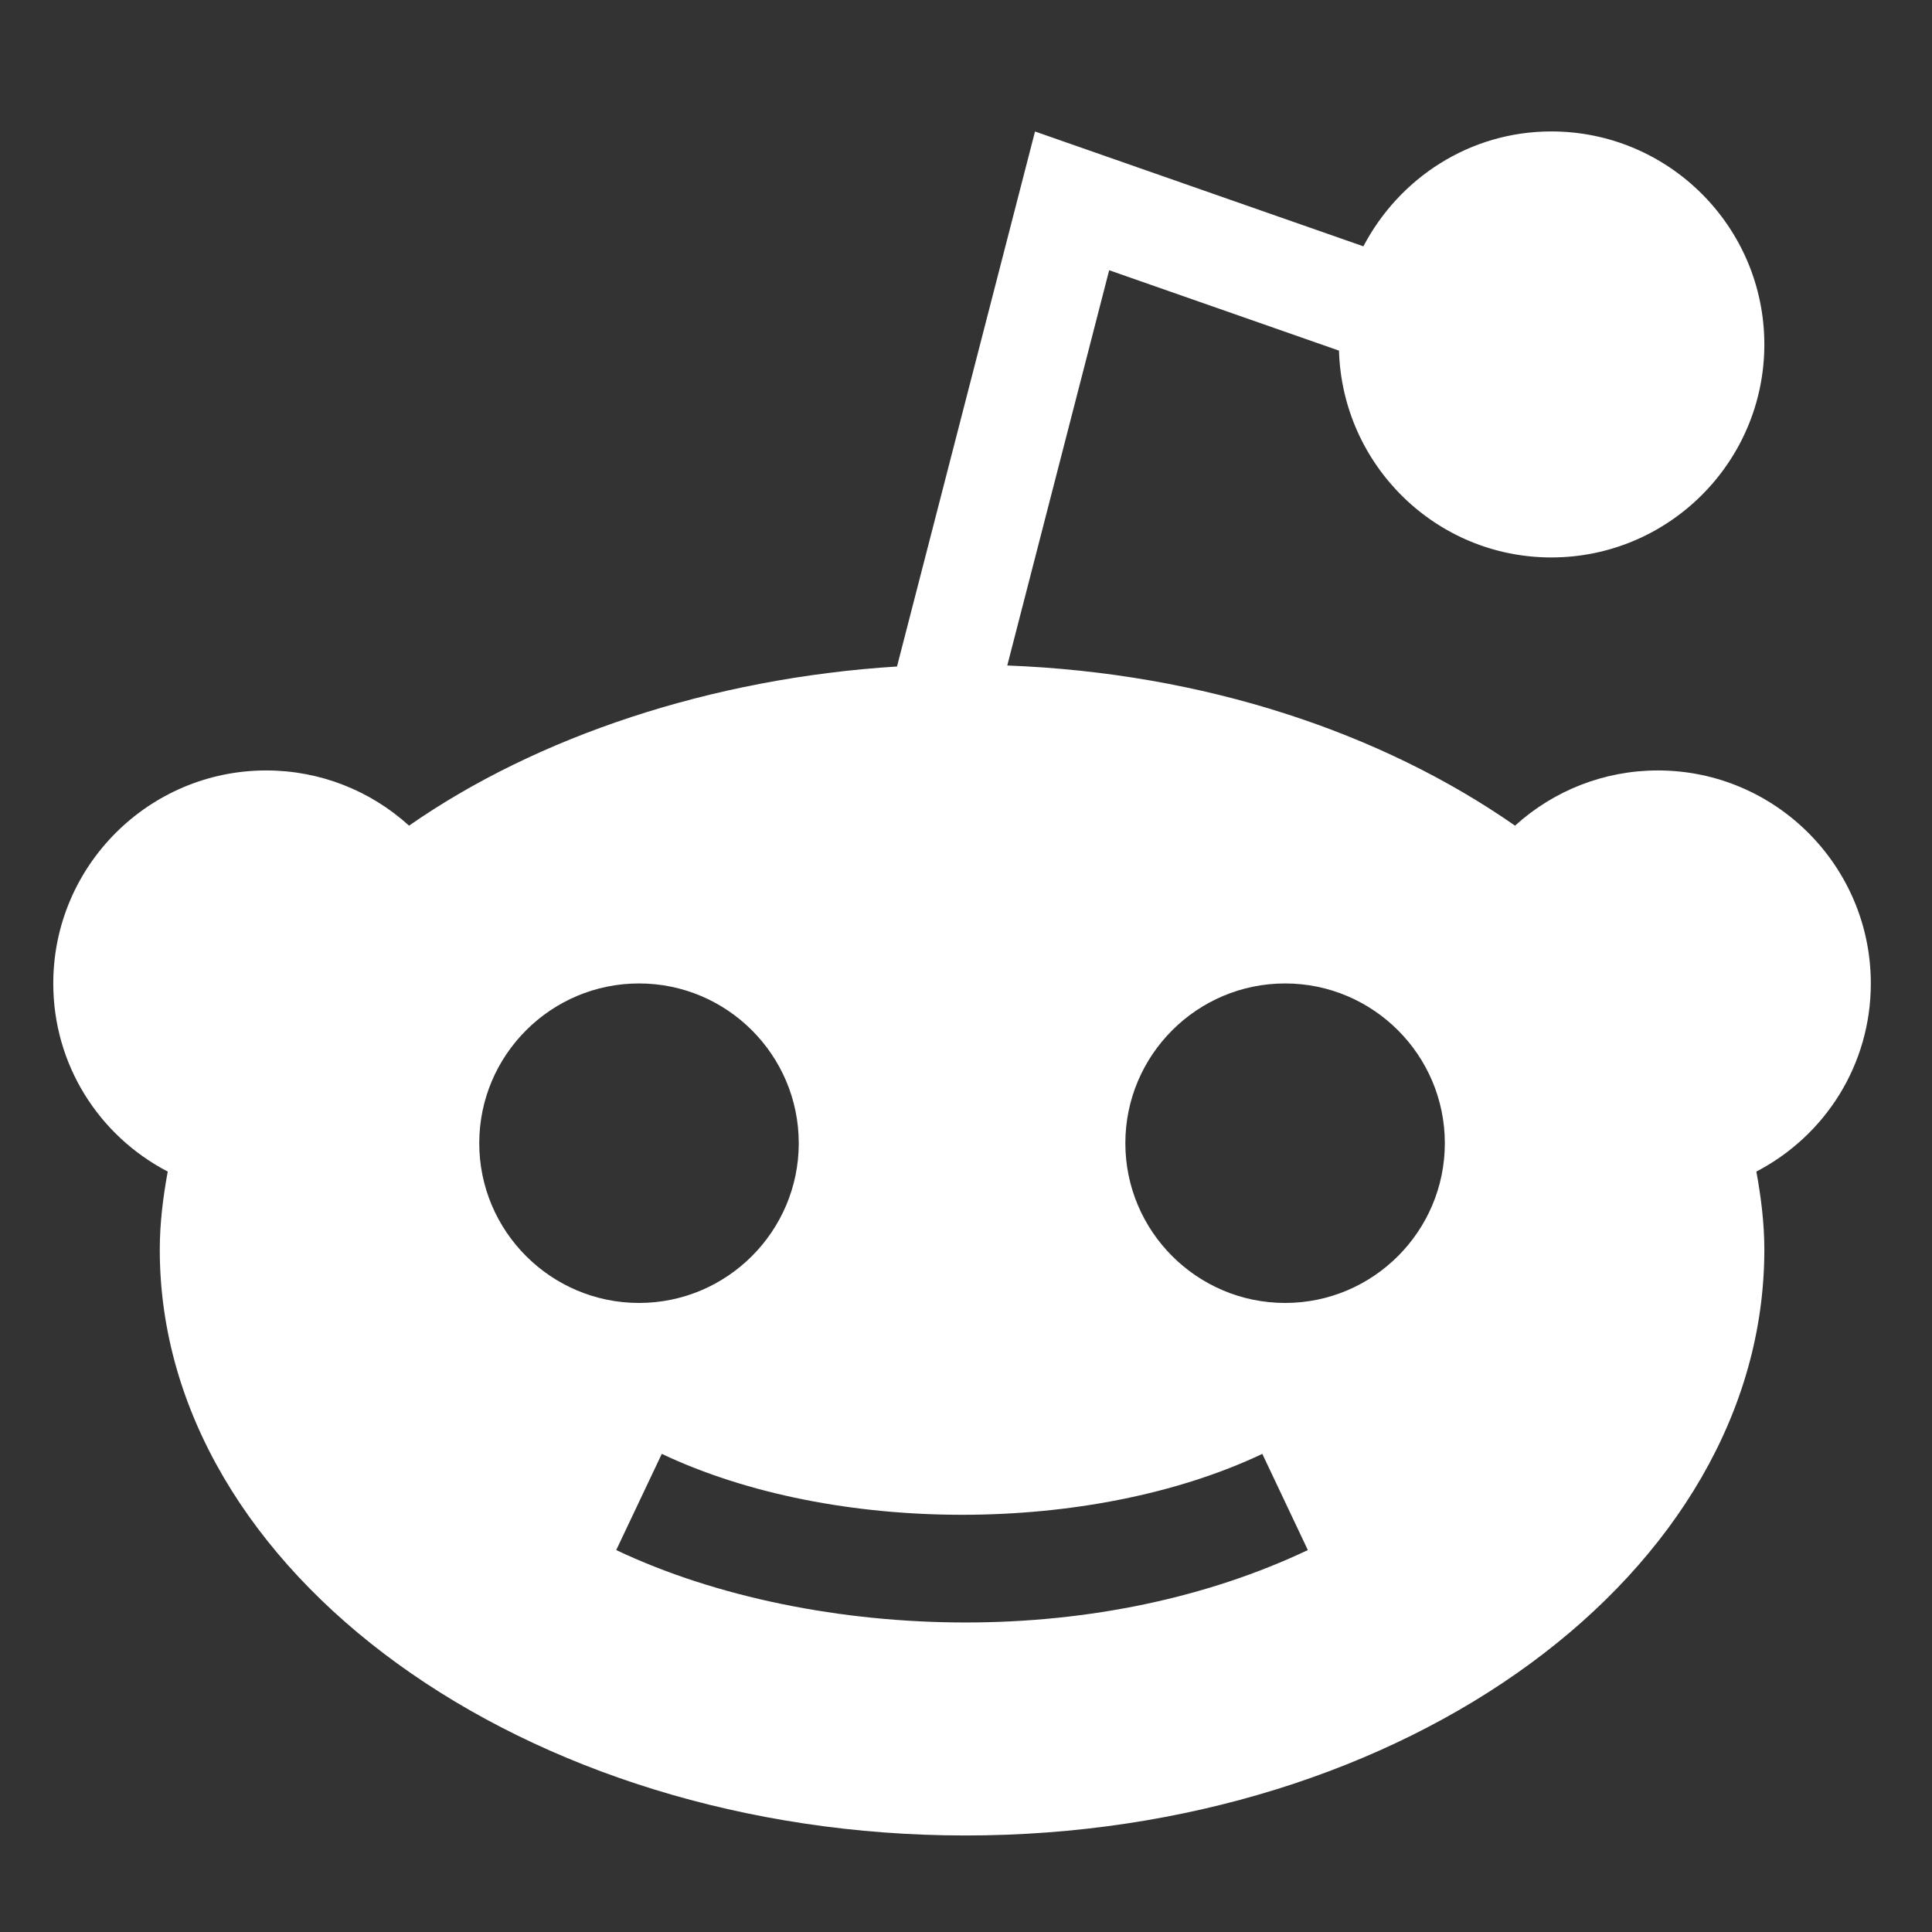 <svg xmlns="http://www.w3.org/2000/svg" width="375" viewBox="0 0 375 375" height="375"><rect x="0" y="0" width="375" height="375" fill="#333333" stroke="none"/><defs><clipPath id="a"><path d="M 10.109 25.512 L 363.359 25.512 L 363.359 356.262 L 10.109 356.262 Z M 10.109 25.512"></path></clipPath></defs><g clip-path="url(#a)"><path fill="#FFF" d="M 32.555 227.402 C 31.648 232.379 31.012 237.414 31.012 242.566 C 31.012 305.258 101.934 356.266 187.422 356.266 C 272.91 356.266 342.457 305.258 342.457 242.566 C 342.457 237.414 341.82 232.379 340.906 227.402 C 354.312 220.418 363.125 206.617 363.125 190.887 C 363.125 168.086 344.582 149.543 321.785 149.543 C 311.363 149.543 301.574 153.449 294.066 160.258 C 268.09 142.145 233.625 130.625 195.512 129.172 L 215.289 52.453 L 259.895 68.055 C 260.547 90.293 278.723 108.199 301.113 108.199 C 323.91 108.199 342.457 89.656 342.457 66.855 C 342.457 44.055 323.91 25.512 301.113 25.512 C 285.215 25.512 271.547 34.625 264.633 47.812 L 200.895 25.523 L 174.109 129.367 C 138.062 131.625 104.188 142.973 79.398 160.258 C 71.891 153.449 62.102 149.543 51.684 149.543 C 28.883 149.543 10.34 168.086 10.34 190.887 C 10.34 206.617 19.152 220.418 32.555 227.402 Z M 249.438 190.887 C 266.531 190.887 280.441 204.797 280.441 221.895 C 280.441 238.988 266.531 252.902 249.438 252.902 C 232.34 252.902 218.43 238.988 218.43 221.895 C 218.43 204.797 232.34 190.887 249.438 190.887 Z M 245.016 282.199 L 253.852 300.867 C 234.457 310.062 211.484 314.922 187.422 314.922 C 163.359 314.922 139.008 310.062 119.609 300.867 L 128.453 282.195 C 161.758 297.961 211.703 297.961 245.016 282.199 Z M 124.031 190.887 C 141.129 190.887 155.039 204.797 155.039 221.895 C 155.039 238.988 141.129 252.902 124.031 252.902 C 106.934 252.902 93.023 238.988 93.023 221.895 C 93.023 204.797 106.934 190.887 124.031 190.887 Z M 124.031 190.887"></path></g></svg>